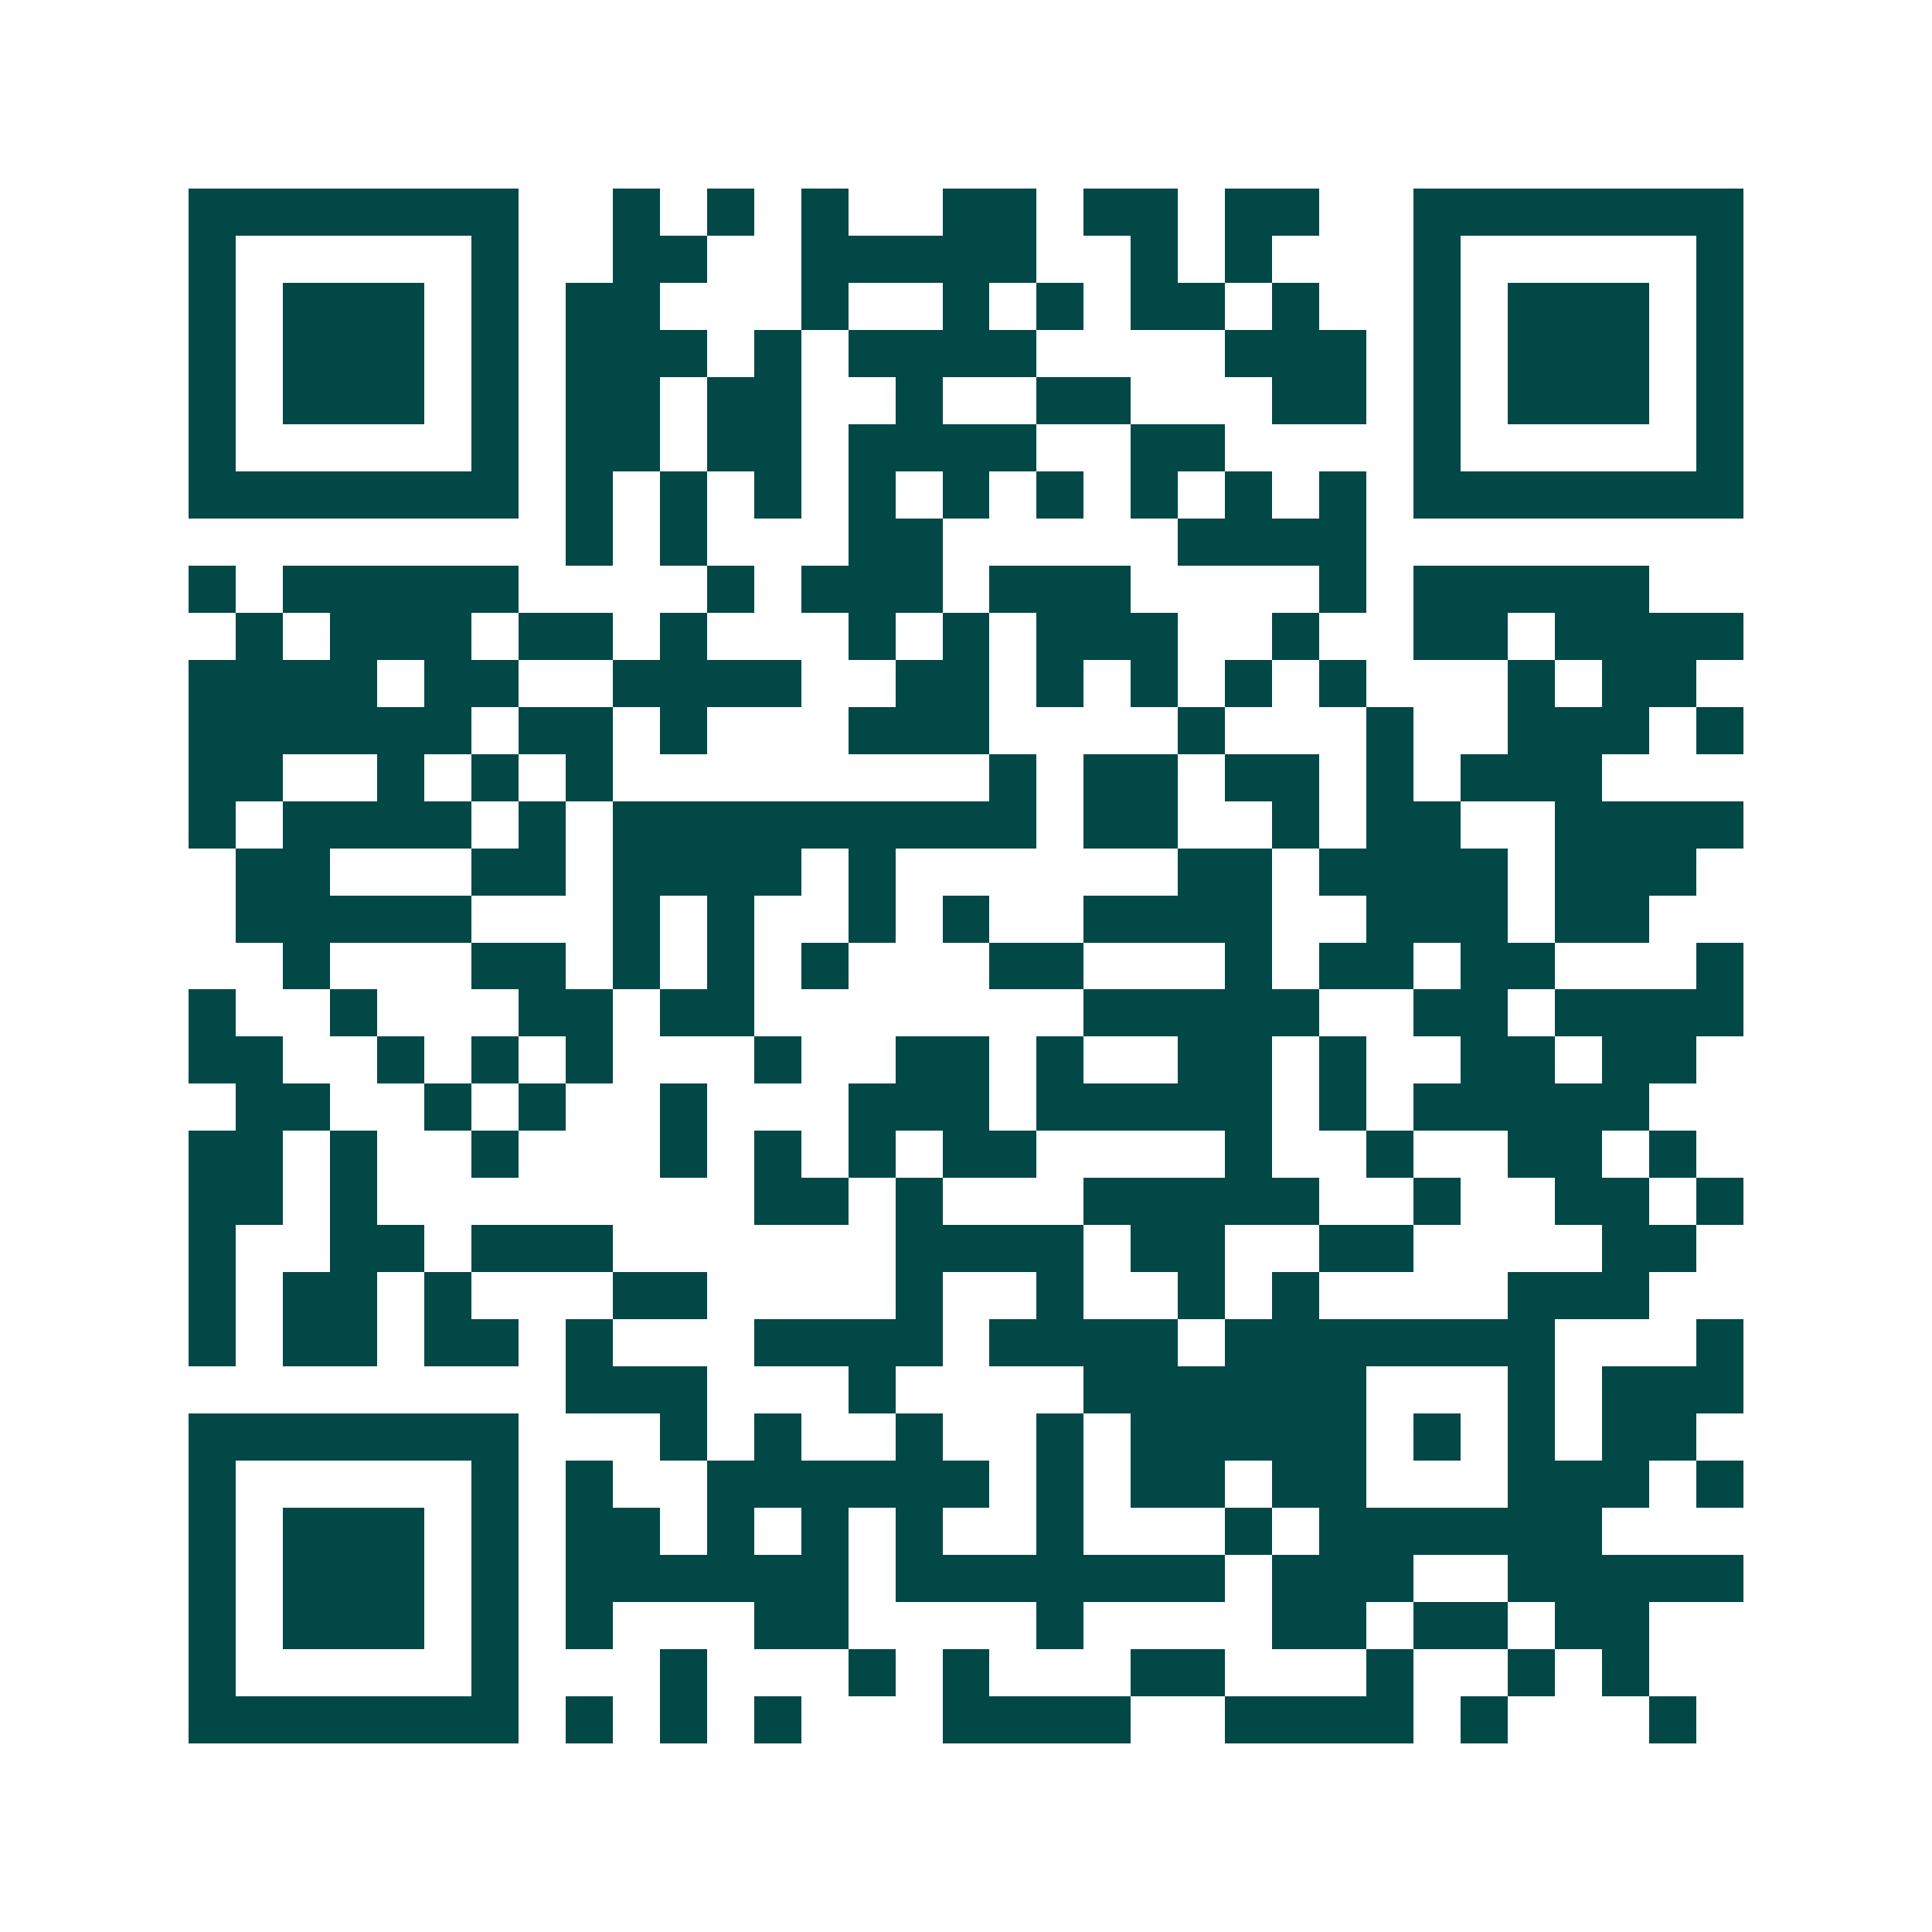 <svg xmlns="http://www.w3.org/2000/svg" width="200" height="200" viewBox="0 0 41 41" shape-rendering="crispEdges"><path fill="#ffffff" d="M0 0h41v41H0z"/><path stroke="#014847" d="M4 4.5h7m2 0h1m1 0h1m1 0h1m2 0h2m1 0h2m1 0h2m2 0h7M4 5.5h1m5 0h1m2 0h2m2 0h5m2 0h1m1 0h1m3 0h1m5 0h1M4 6.5h1m1 0h3m1 0h1m1 0h2m3 0h1m2 0h1m1 0h1m1 0h2m1 0h1m2 0h1m1 0h3m1 0h1M4 7.5h1m1 0h3m1 0h1m1 0h3m1 0h1m1 0h4m4 0h3m1 0h1m1 0h3m1 0h1M4 8.5h1m1 0h3m1 0h1m1 0h2m1 0h2m2 0h1m2 0h2m3 0h2m1 0h1m1 0h3m1 0h1M4 9.5h1m5 0h1m1 0h2m1 0h2m1 0h4m2 0h2m4 0h1m5 0h1M4 10.5h7m1 0h1m1 0h1m1 0h1m1 0h1m1 0h1m1 0h1m1 0h1m1 0h1m1 0h1m1 0h7M12 11.5h1m1 0h1m3 0h2m5 0h4M4 12.5h1m1 0h5m4 0h1m1 0h3m1 0h3m4 0h1m1 0h5M5 13.5h1m1 0h3m1 0h2m1 0h1m3 0h1m1 0h1m1 0h3m2 0h1m2 0h2m1 0h4M4 14.5h4m1 0h2m2 0h4m2 0h2m1 0h1m1 0h1m1 0h1m1 0h1m3 0h1m1 0h2M4 15.5h6m1 0h2m1 0h1m3 0h3m4 0h1m3 0h1m2 0h3m1 0h1M4 16.5h2m2 0h1m1 0h1m1 0h1m8 0h1m1 0h2m1 0h2m1 0h1m1 0h3M4 17.5h1m1 0h4m1 0h1m1 0h9m1 0h2m2 0h1m1 0h2m2 0h4M5 18.5h2m3 0h2m1 0h4m1 0h1m6 0h2m1 0h4m1 0h3M5 19.5h5m3 0h1m1 0h1m2 0h1m1 0h1m2 0h4m2 0h3m1 0h2M6 20.5h1m3 0h2m1 0h1m1 0h1m1 0h1m3 0h2m3 0h1m1 0h2m1 0h2m3 0h1M4 21.5h1m2 0h1m3 0h2m1 0h2m7 0h5m2 0h2m1 0h4M4 22.5h2m2 0h1m1 0h1m1 0h1m3 0h1m2 0h2m1 0h1m2 0h2m1 0h1m2 0h2m1 0h2M5 23.5h2m2 0h1m1 0h1m2 0h1m3 0h3m1 0h5m1 0h1m1 0h5M4 24.5h2m1 0h1m2 0h1m3 0h1m1 0h1m1 0h1m1 0h2m4 0h1m2 0h1m2 0h2m1 0h1M4 25.5h2m1 0h1m8 0h2m1 0h1m3 0h5m2 0h1m2 0h2m1 0h1M4 26.5h1m2 0h2m1 0h3m6 0h4m1 0h2m2 0h2m4 0h2M4 27.5h1m1 0h2m1 0h1m3 0h2m4 0h1m2 0h1m2 0h1m1 0h1m4 0h3M4 28.5h1m1 0h2m1 0h2m1 0h1m3 0h4m1 0h4m1 0h7m3 0h1M12 29.5h3m3 0h1m4 0h6m3 0h1m1 0h3M4 30.5h7m3 0h1m1 0h1m2 0h1m2 0h1m1 0h5m1 0h1m1 0h1m1 0h2M4 31.5h1m5 0h1m1 0h1m2 0h6m1 0h1m1 0h2m1 0h2m3 0h3m1 0h1M4 32.5h1m1 0h3m1 0h1m1 0h2m1 0h1m1 0h1m1 0h1m2 0h1m3 0h1m1 0h6M4 33.5h1m1 0h3m1 0h1m1 0h6m1 0h7m1 0h3m2 0h5M4 34.5h1m1 0h3m1 0h1m1 0h1m3 0h2m4 0h1m4 0h2m1 0h2m1 0h2M4 35.5h1m5 0h1m3 0h1m3 0h1m1 0h1m3 0h2m3 0h1m2 0h1m1 0h1M4 36.5h7m1 0h1m1 0h1m1 0h1m3 0h4m2 0h4m1 0h1m3 0h1"/></svg>
